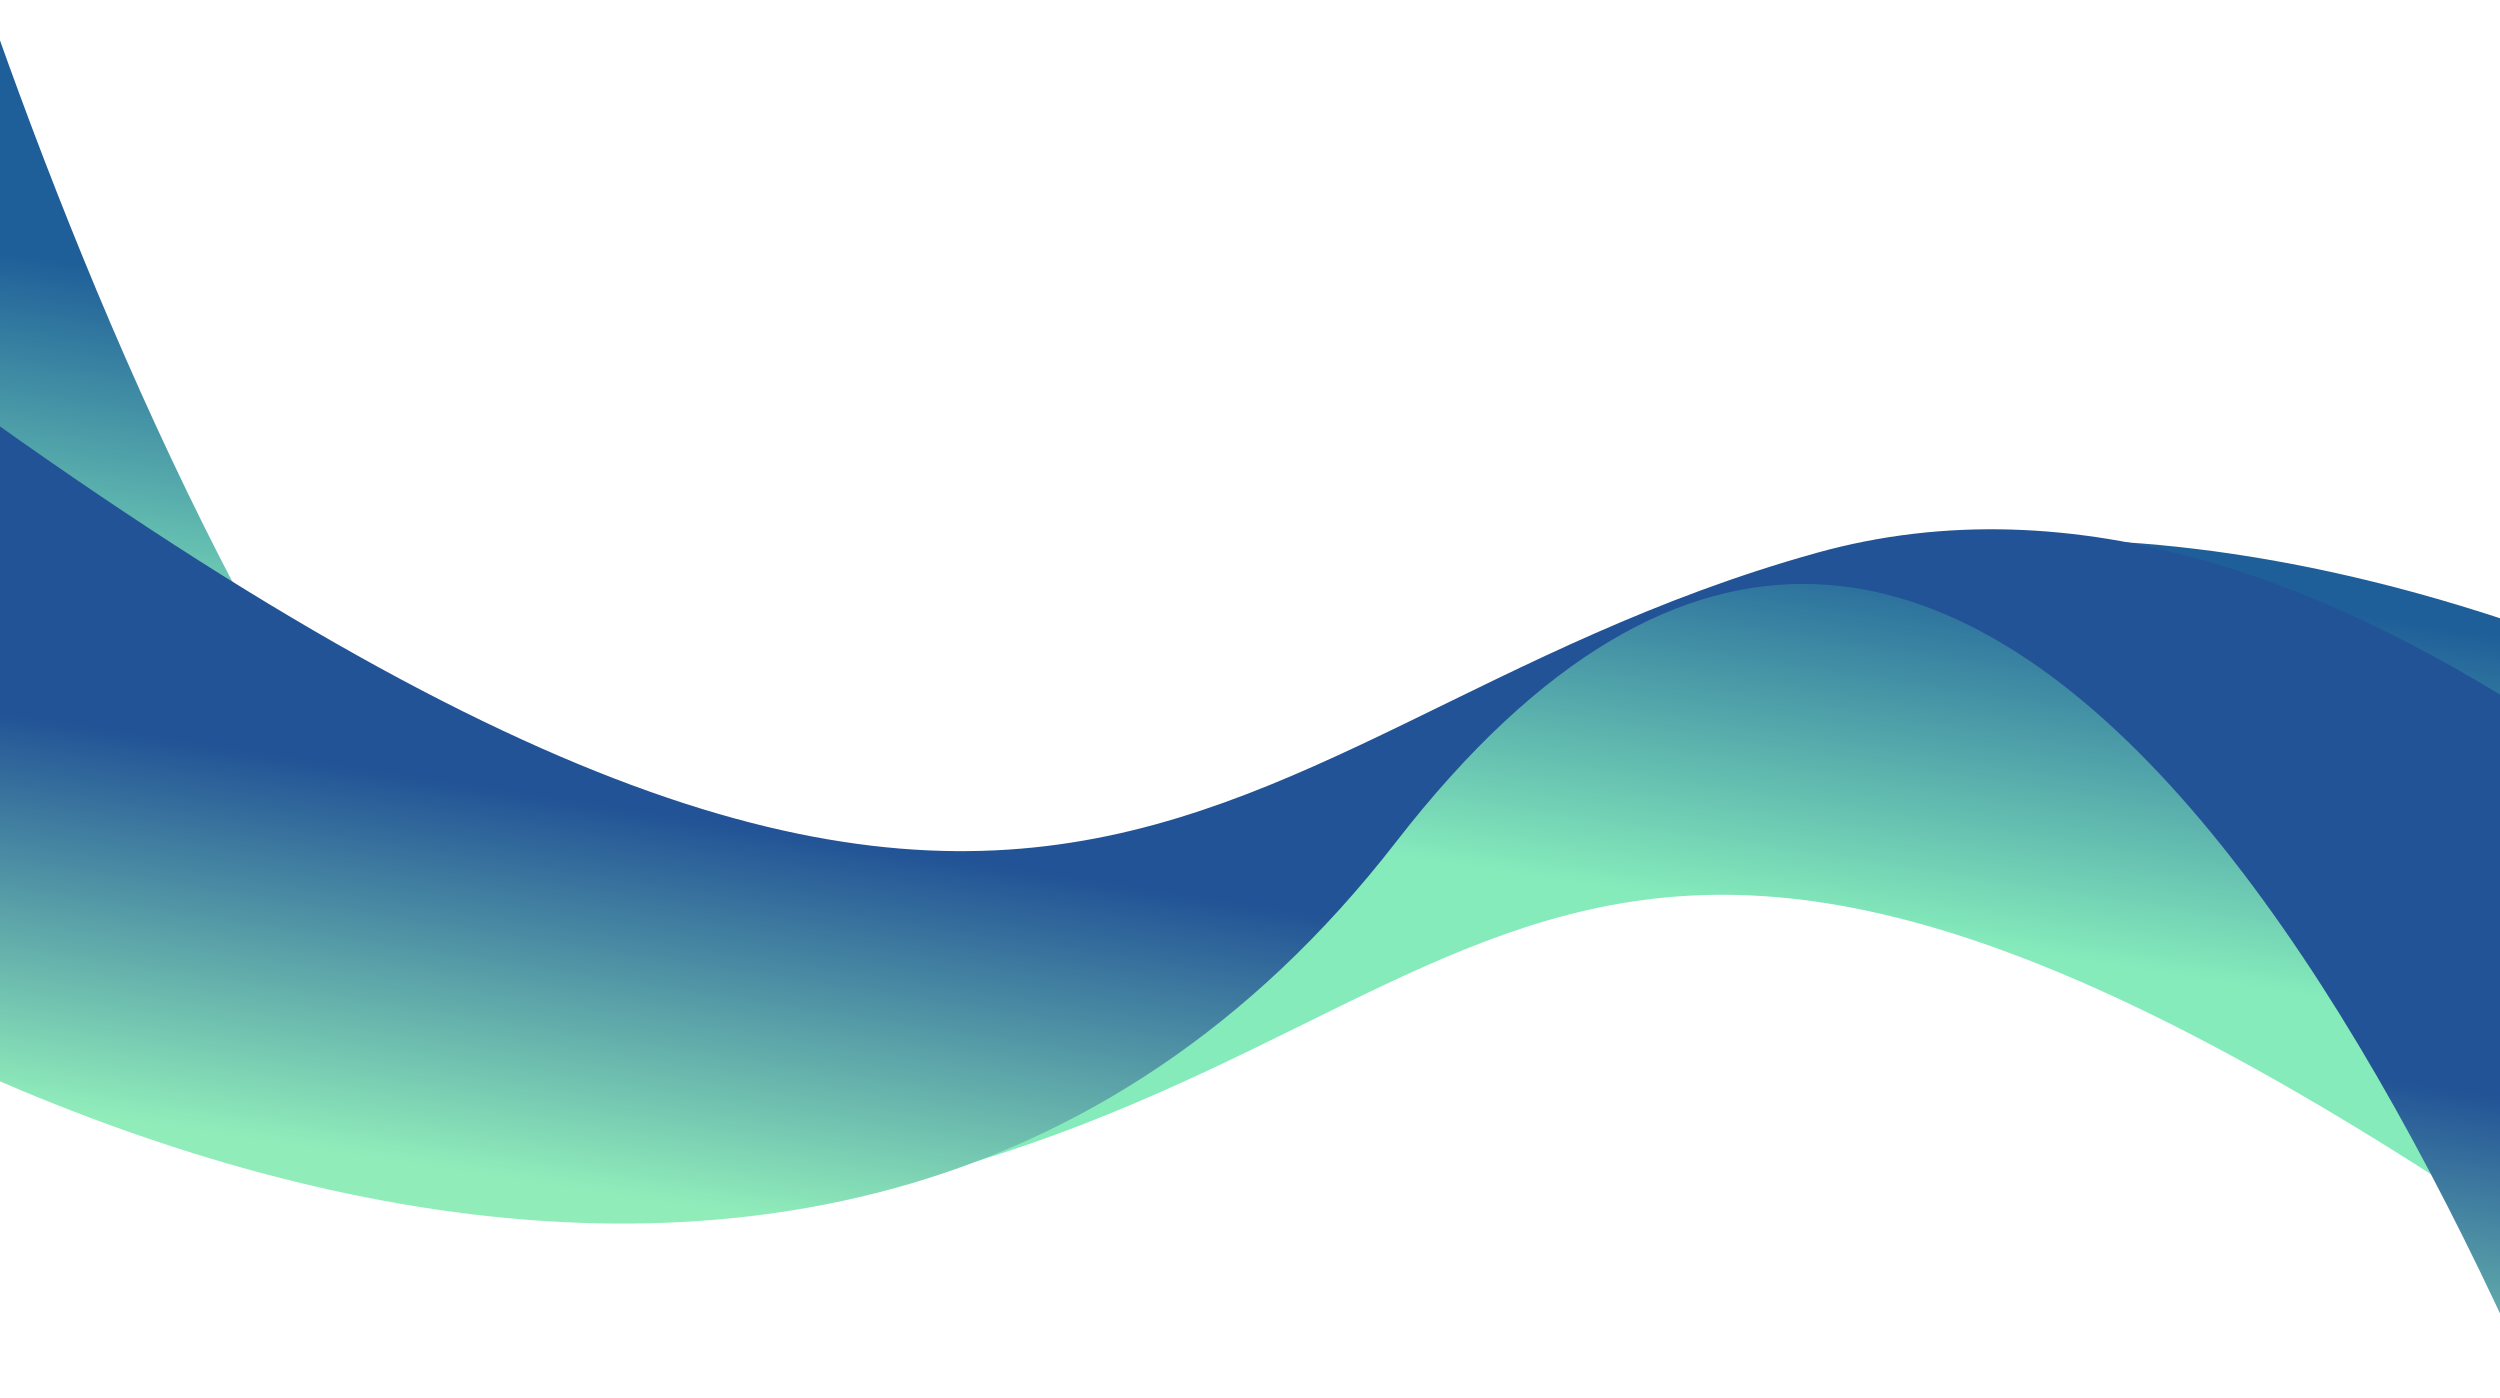 <svg width="1440" height="805" viewBox="0 0 1440 805" fill="none" xmlns="http://www.w3.org/2000/svg">
<mask id="mask0_7438_6713" style="mask-type:alpha" maskUnits="userSpaceOnUse" x="-343" y="0" width="2222" height="1047">
<rect x="-343" y="0.707" width="2222" height="1045.59" fill="#D9D9D9"/>
</mask>
<g mask="url(#mask0_7438_6713)">
<path d="M542.093 674.84C242.824 758.36 -116.925 459.898 -259.391 300.227L-13.884 -16.454C110.735 348.224 396.336 963.759 732.181 530.552C1068.02 97.344 1651.57 403.622 1877.56 608.152L1673.17 871.796C923.785 290.836 916.179 570.44 542.093 674.84Z" fill="url(#paint0_linear_7438_6713)"/>
<path d="M1046.19 318.505C1345.45 234.985 1653.18 555.672 1795.64 715.343L1550.13 1032.02C1425.51 667.346 1139.91 51.811 804.069 485.018C468.225 918.226 -115.318 611.948 -341.311 407.418L-136.92 143.773C612.466 724.734 672.099 422.905 1046.19 318.505Z" fill="url(#paint1_linear_7438_6713)"/>
</g>
<defs>
<linearGradient id="paint0_linear_7438_6713" x1="876.368" y1="503.89" x2="909.952" y2="285.36" gradientUnits="userSpaceOnUse">
<stop stop-color="#85EBBB"/>
<stop offset="1" stop-color="#1F5F99"/>
</linearGradient>
<linearGradient id="paint1_linear_7438_6713" x1="659.881" y1="511.68" x2="626.298" y2="730.21" gradientUnits="userSpaceOnUse">
<stop stop-color="#225396"/>
<stop offset="1" stop-color="#90EDBA"/>
</linearGradient>
</defs>
</svg>
